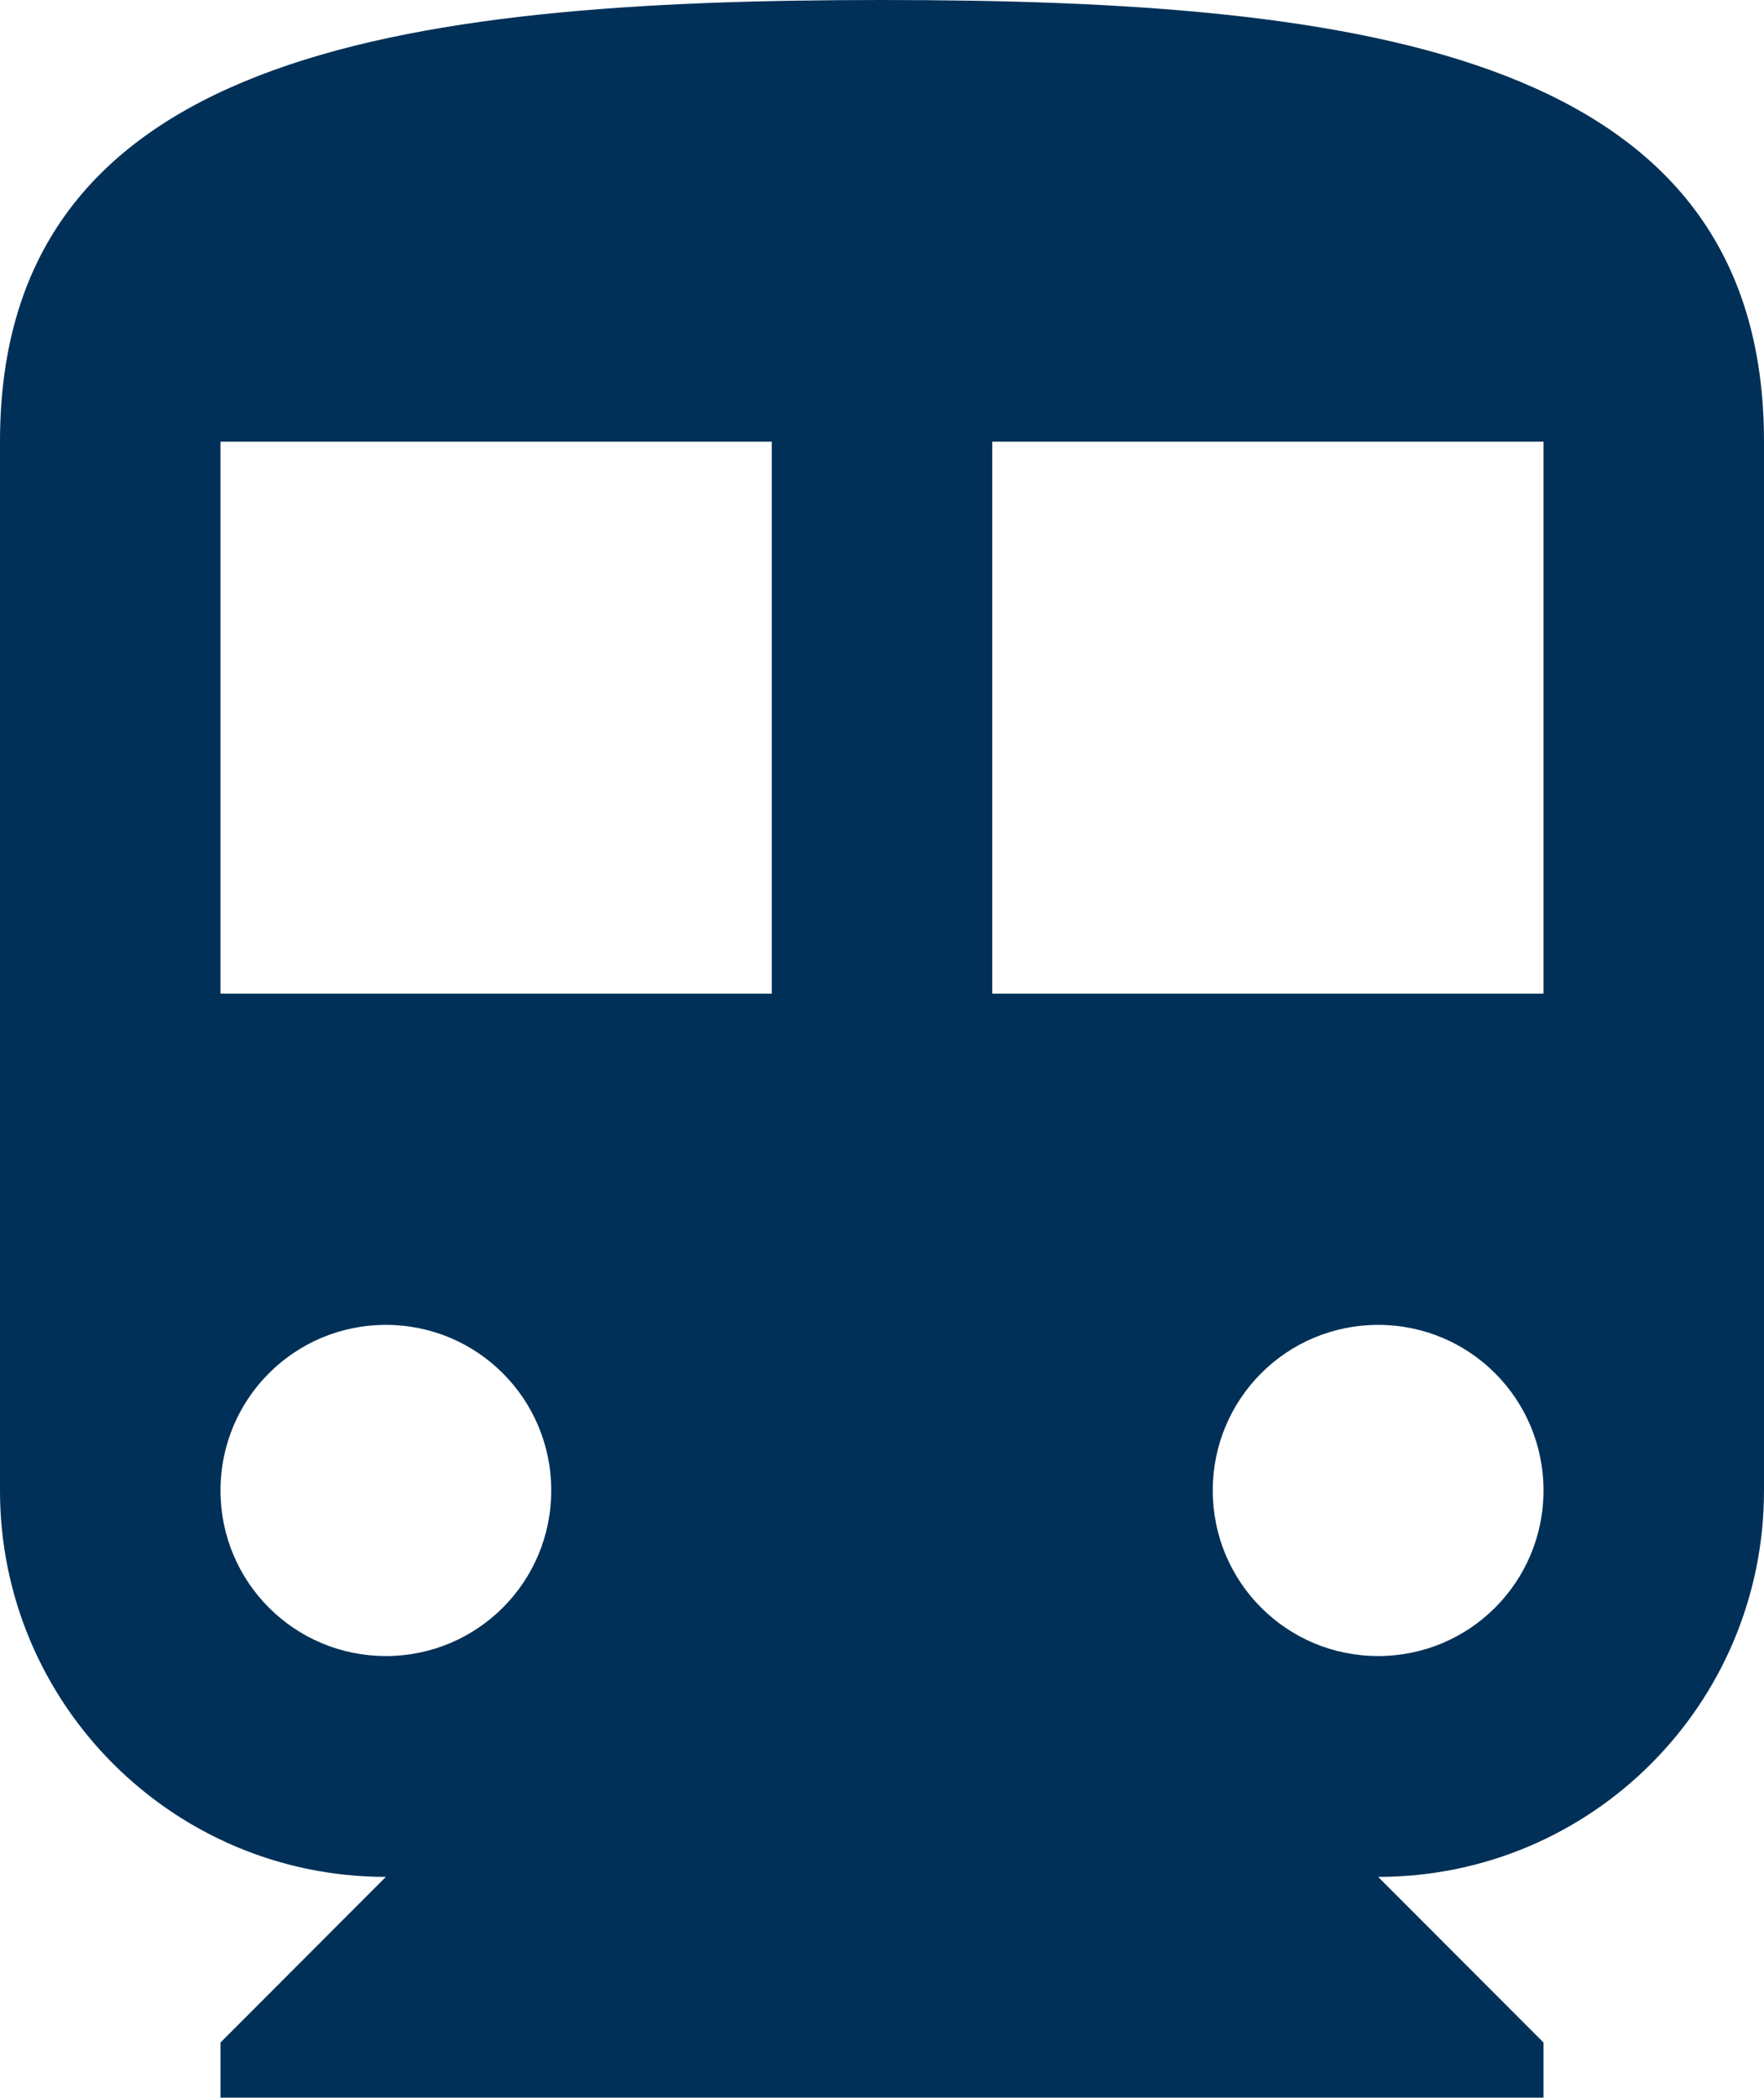 <svg width="328" height="390" xmlns="http://www.w3.org/2000/svg" xmlns:xlink="http://www.w3.org/1999/xlink" overflow="hidden"><defs><clipPath id="clip0"><rect x="807" y="1262" width="328" height="390"/></clipPath></defs><g clip-path="url(#clip0)" transform="translate(-807 -1262)"><path d="M971 1262C880.39 1262 807 1272.26 807 1344.11L807 1539.11C807 1578.82 839.186 1610.95 878.75 1610.95L848 1641.74 848 1652 1094 1652 1094 1641.74 1063.25 1610.95C1102.92 1610.95 1135 1578.82 1135 1539.11L1135 1344.11C1135 1272.26 1061.61 1262 971 1262ZM878.75 1569.89C861.736 1569.89 848 1556.14 848 1539.11 848 1522.07 861.736 1508.32 878.75 1508.32 895.766 1508.32 909.5 1522.07 909.5 1539.11 909.5 1556.14 895.766 1569.89 878.75 1569.89ZM950.5 1446.74 848 1446.74 848 1344.11 950.5 1344.11 950.5 1446.74ZM1063.25 1569.89C1046.24 1569.89 1032.5 1556.14 1032.5 1539.11 1032.5 1522.07 1046.24 1508.32 1063.25 1508.32 1080.27 1508.32 1094 1522.07 1094 1539.11 1094 1556.14 1080.27 1569.89 1063.25 1569.89ZM1094 1446.74 991.5 1446.74 991.5 1344.11 1094 1344.11 1094 1446.74Z" fill="#003057" fill-rule="evenodd"/></g></svg>